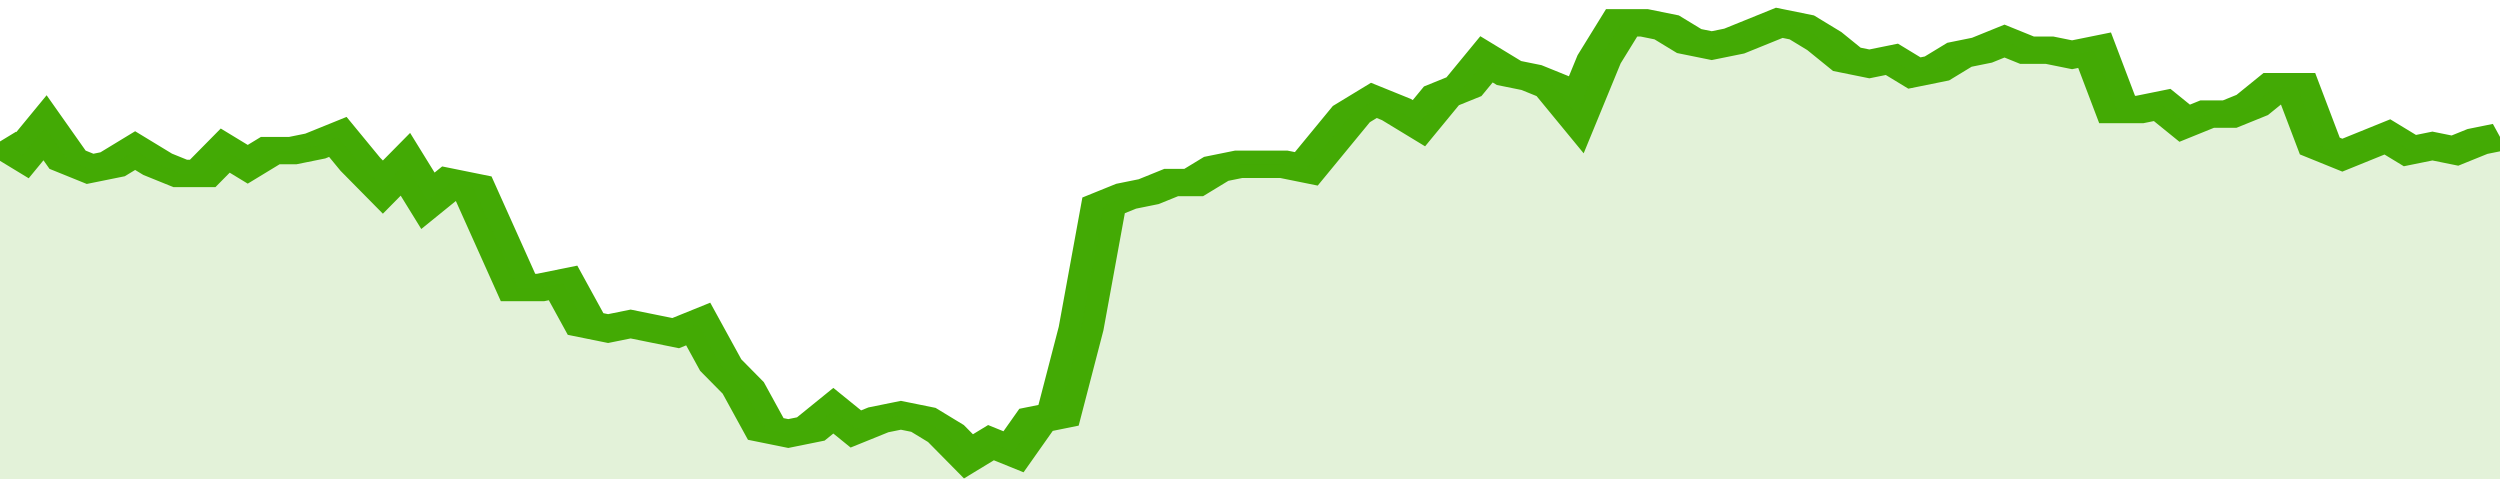 <svg xmlns="http://www.w3.org/2000/svg" viewBox="0 0 333 105" width="120" height="23" preserveAspectRatio="none">
				 <polyline fill="none" stroke="#43AA05" stroke-width="6" points="0, 31 3, 34 6, 28 9, 35 12, 37 15, 36 18, 33 21, 36 24, 38 27, 38 30, 33 33, 36 36, 33 39, 33 42, 32 45, 30 48, 36 51, 41 54, 36 57, 44 60, 40 63, 41 66, 52 69, 63 72, 63 75, 62 78, 71 81, 72 84, 71 87, 72 90, 73 93, 71 96, 80 99, 85 102, 94 105, 95 108, 94 111, 90 114, 94 117, 92 120, 91 123, 92 126, 95 129, 100 132, 97 135, 99 138, 92 141, 91 144, 72 147, 45 150, 43 153, 42 156, 40 159, 40 162, 37 165, 36 168, 36 171, 36 174, 37 177, 31 180, 25 183, 22 186, 24 189, 27 192, 21 195, 19 198, 13 201, 16 204, 17 207, 19 210, 25 213, 13 216, 5 219, 5 222, 6 225, 9 228, 10 231, 9 234, 7 237, 5 240, 6 243, 9 246, 13 249, 14 252, 13 255, 16 258, 15 261, 12 264, 11 267, 9 270, 11 273, 11 276, 12 279, 11 282, 24 285, 24 288, 23 291, 27 294, 25 297, 25 300, 23 303, 19 306, 19 309, 32 312, 34 315, 32 318, 30 321, 33 324, 32 327, 33 330, 31 333, 30 333, 30 "> </polyline>
				 <polygon fill="#43AA05" opacity="0.15" points="0, 105 0, 31 3, 34 6, 28 9, 35 12, 37 15, 36 18, 33 21, 36 24, 38 27, 38 30, 33 33, 36 36, 33 39, 33 42, 32 45, 30 48, 36 51, 41 54, 36 57, 44 60, 40 63, 41 66, 52 69, 63 72, 63 75, 62 78, 71 81, 72 84, 71 87, 72 90, 73 93, 71 96, 80 99, 85 102, 94 105, 95 108, 94 111, 90 114, 94 117, 92 120, 91 123, 92 126, 95 129, 100 132, 97 135, 99 138, 92 141, 91 144, 72 147, 45 150, 43 153, 42 156, 40 159, 40 162, 37 165, 36 168, 36 171, 36 174, 37 177, 31 180, 25 183, 22 186, 24 189, 27 192, 21 195, 19 198, 13 201, 16 204, 17 207, 19 210, 25 213, 13 216, 5 219, 5 222, 6 225, 9 228, 10 231, 9 234, 7 237, 5 240, 6 243, 9 246, 13 249, 14 252, 13 255, 16 258, 15 261, 12 264, 11 267, 9 270, 11 273, 11 276, 12 279, 11 282, 24 285, 24 288, 23 291, 27 294, 25 297, 25 300, 23 303, 19 306, 19 309, 32 312, 34 315, 32 318, 30 321, 33 324, 32 327, 33 330, 31 333, 30 333, 105 "></polygon>
			</svg>